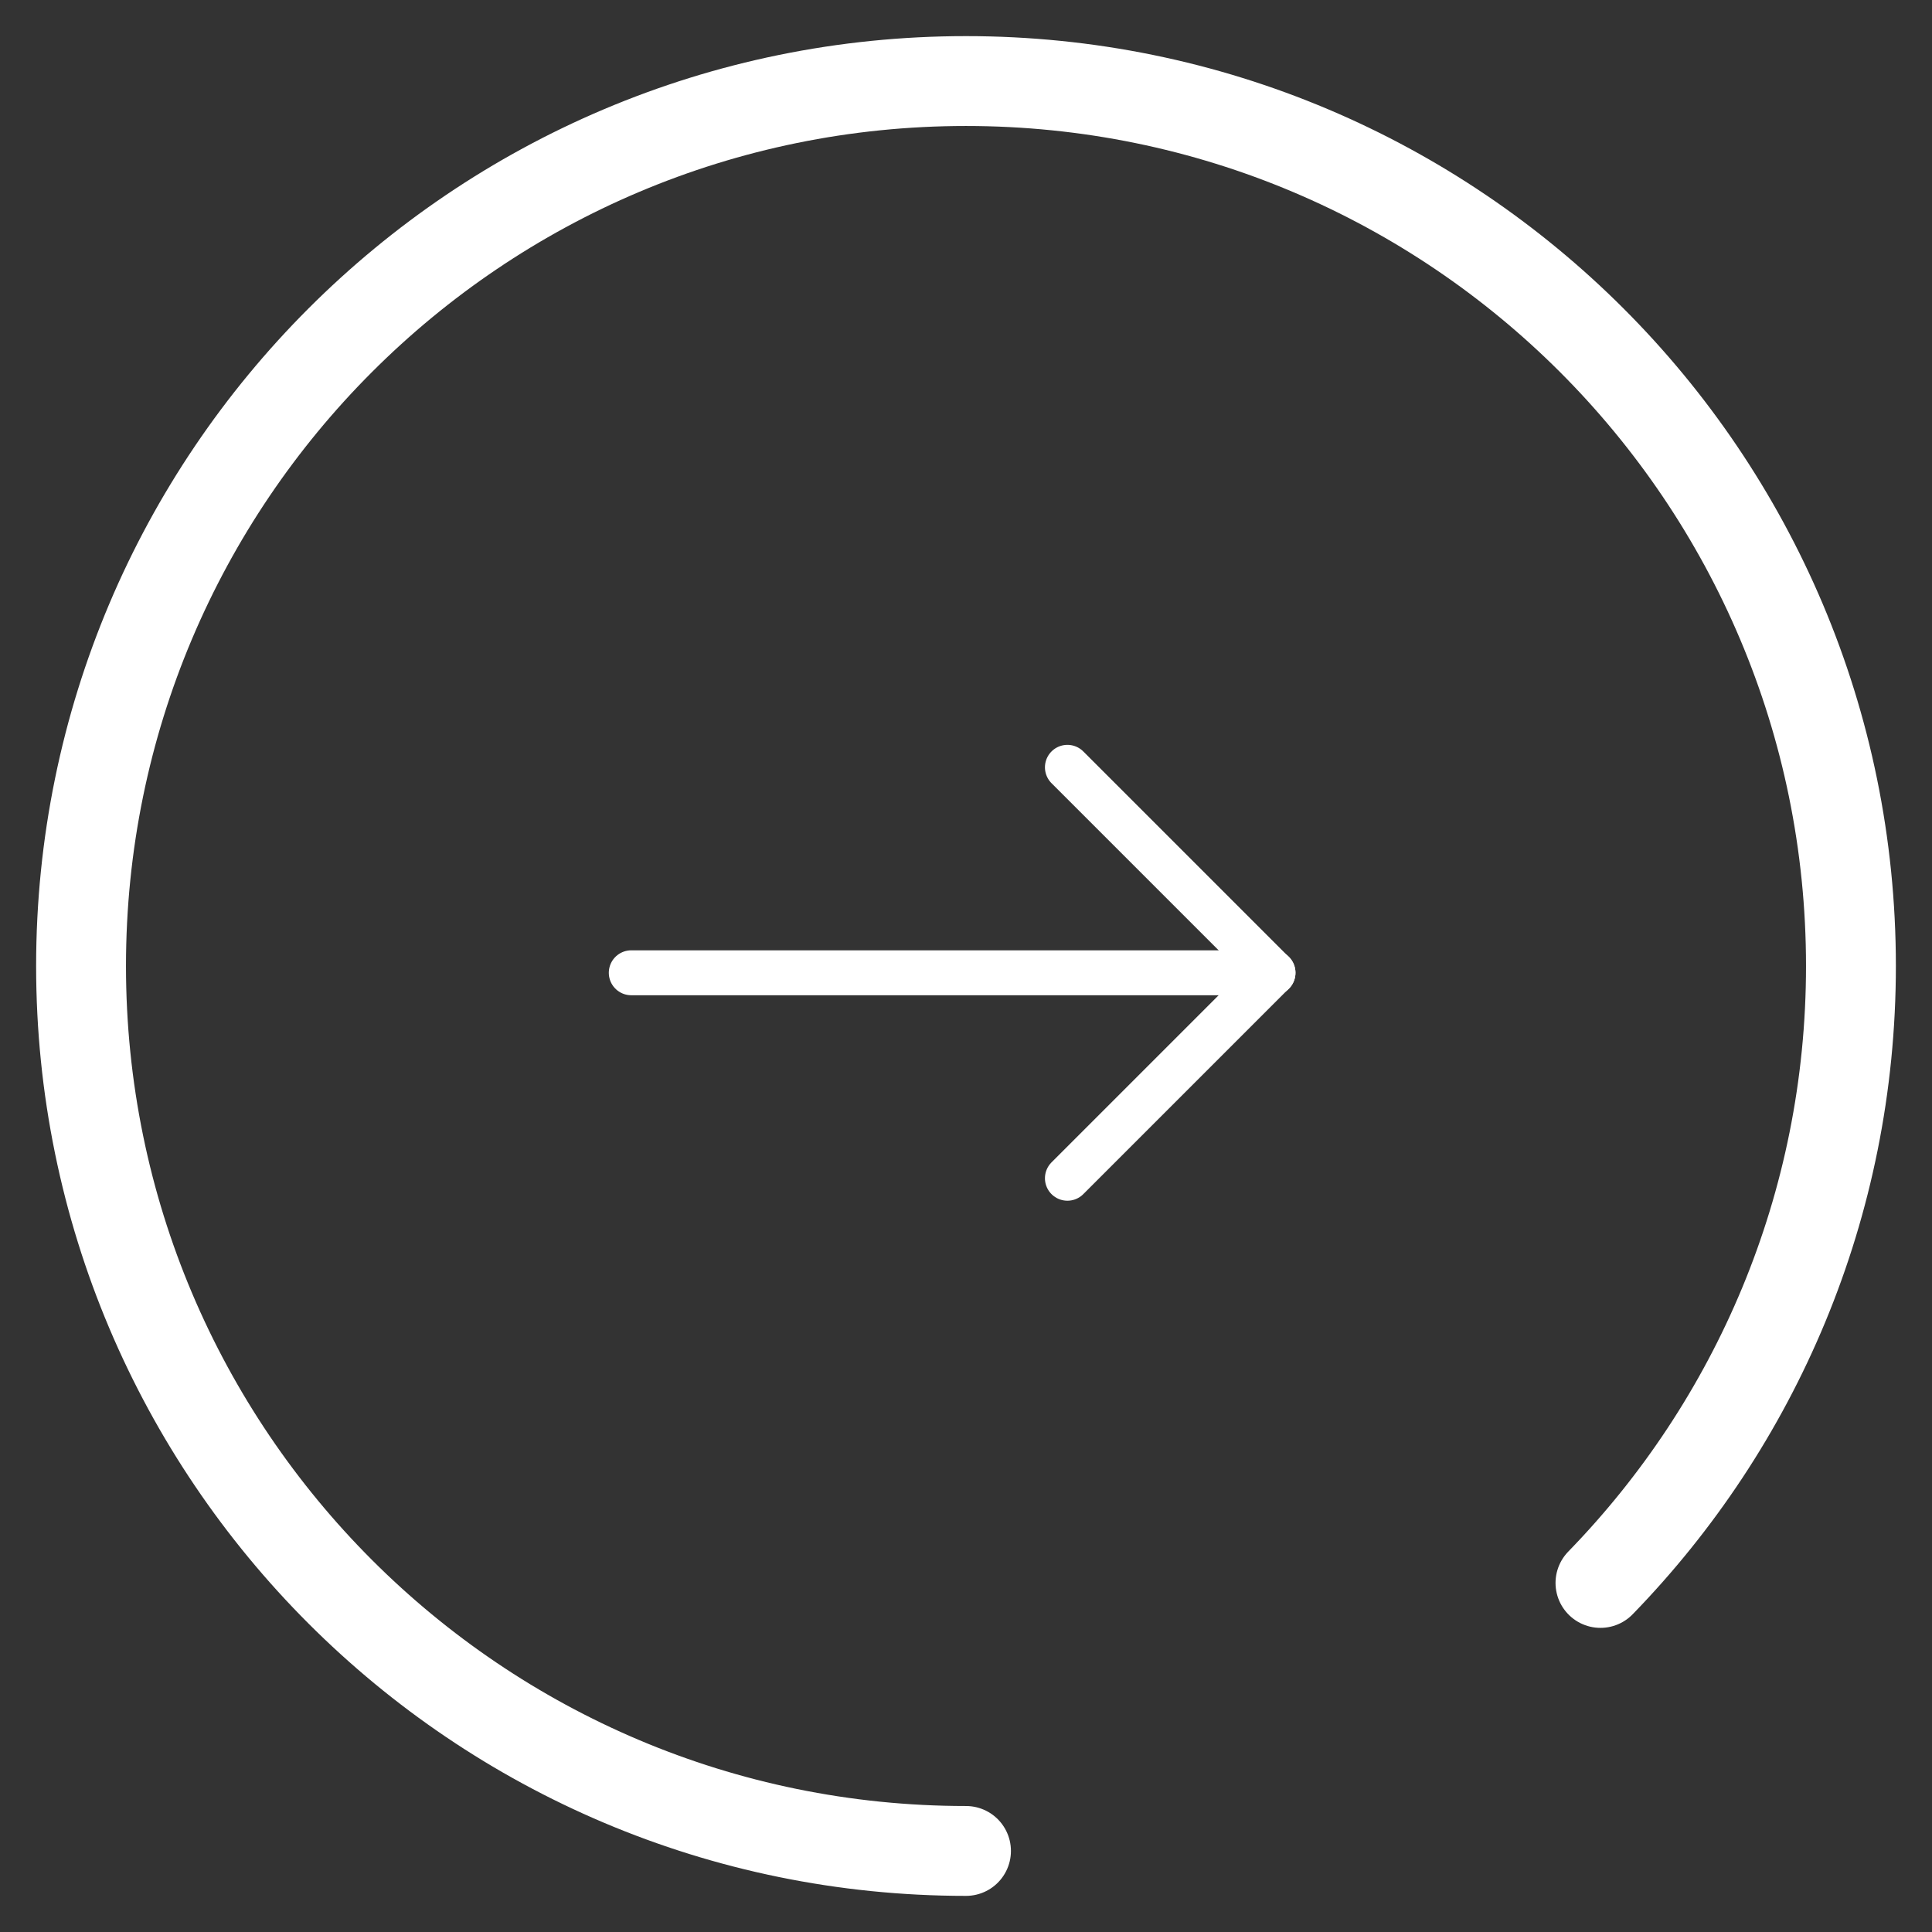 <svg xmlns="http://www.w3.org/2000/svg" xmlns:xlink="http://www.w3.org/1999/xlink" width="43px" height="43px" viewBox="0 0 43 43"><rect x="0" y="0" width="43" height="43" fill="#333333" stroke="none"/><title>DX</title><g id="Symbols" stroke="none" stroke-width="1" fill="none" fill-rule="evenodd" stroke-linecap="round"><g id="Lavorazione-2" transform="translate(-259, -253)" stroke="#FFFFFF"><g id="DX" transform="translate(260, 254)"><path d="M20.5,0.804 C9.622,0.804 0.804,9.622 0.804,20.5 C0.804,31.378 9.622,40.196 20.5,40.196 C31.378,40.196 40.196,31.378 40.196,20.5 C40.196,15.16 38.071,10.317 34.621,6.769" id="Path" stroke-width="2" transform="translate(20.5, 20.5) scale(1, -1) translate(-20.5, -20.5) "></path><g id="Group" transform="translate(20.098, 20.902) scale(-1, 1) translate(-20.098, -20.902) translate(12.863, 16.078)"><line x1="0.195" y1="4.573" x2="14.283" y2="4.573" id="Line"></line><line x1="2.70578193e-15" y1="4.576" x2="4.576" y2="1.08231277e-14" id="Line-Copy"></line><line x1="2.36755919e-15" y1="9.146" x2="4.576" y2="4.57" id="Line-Copy" transform="translate(2.288, 6.858) scale(1, -1) translate(-2.288, -6.858) "></line></g></g></g></g></svg>